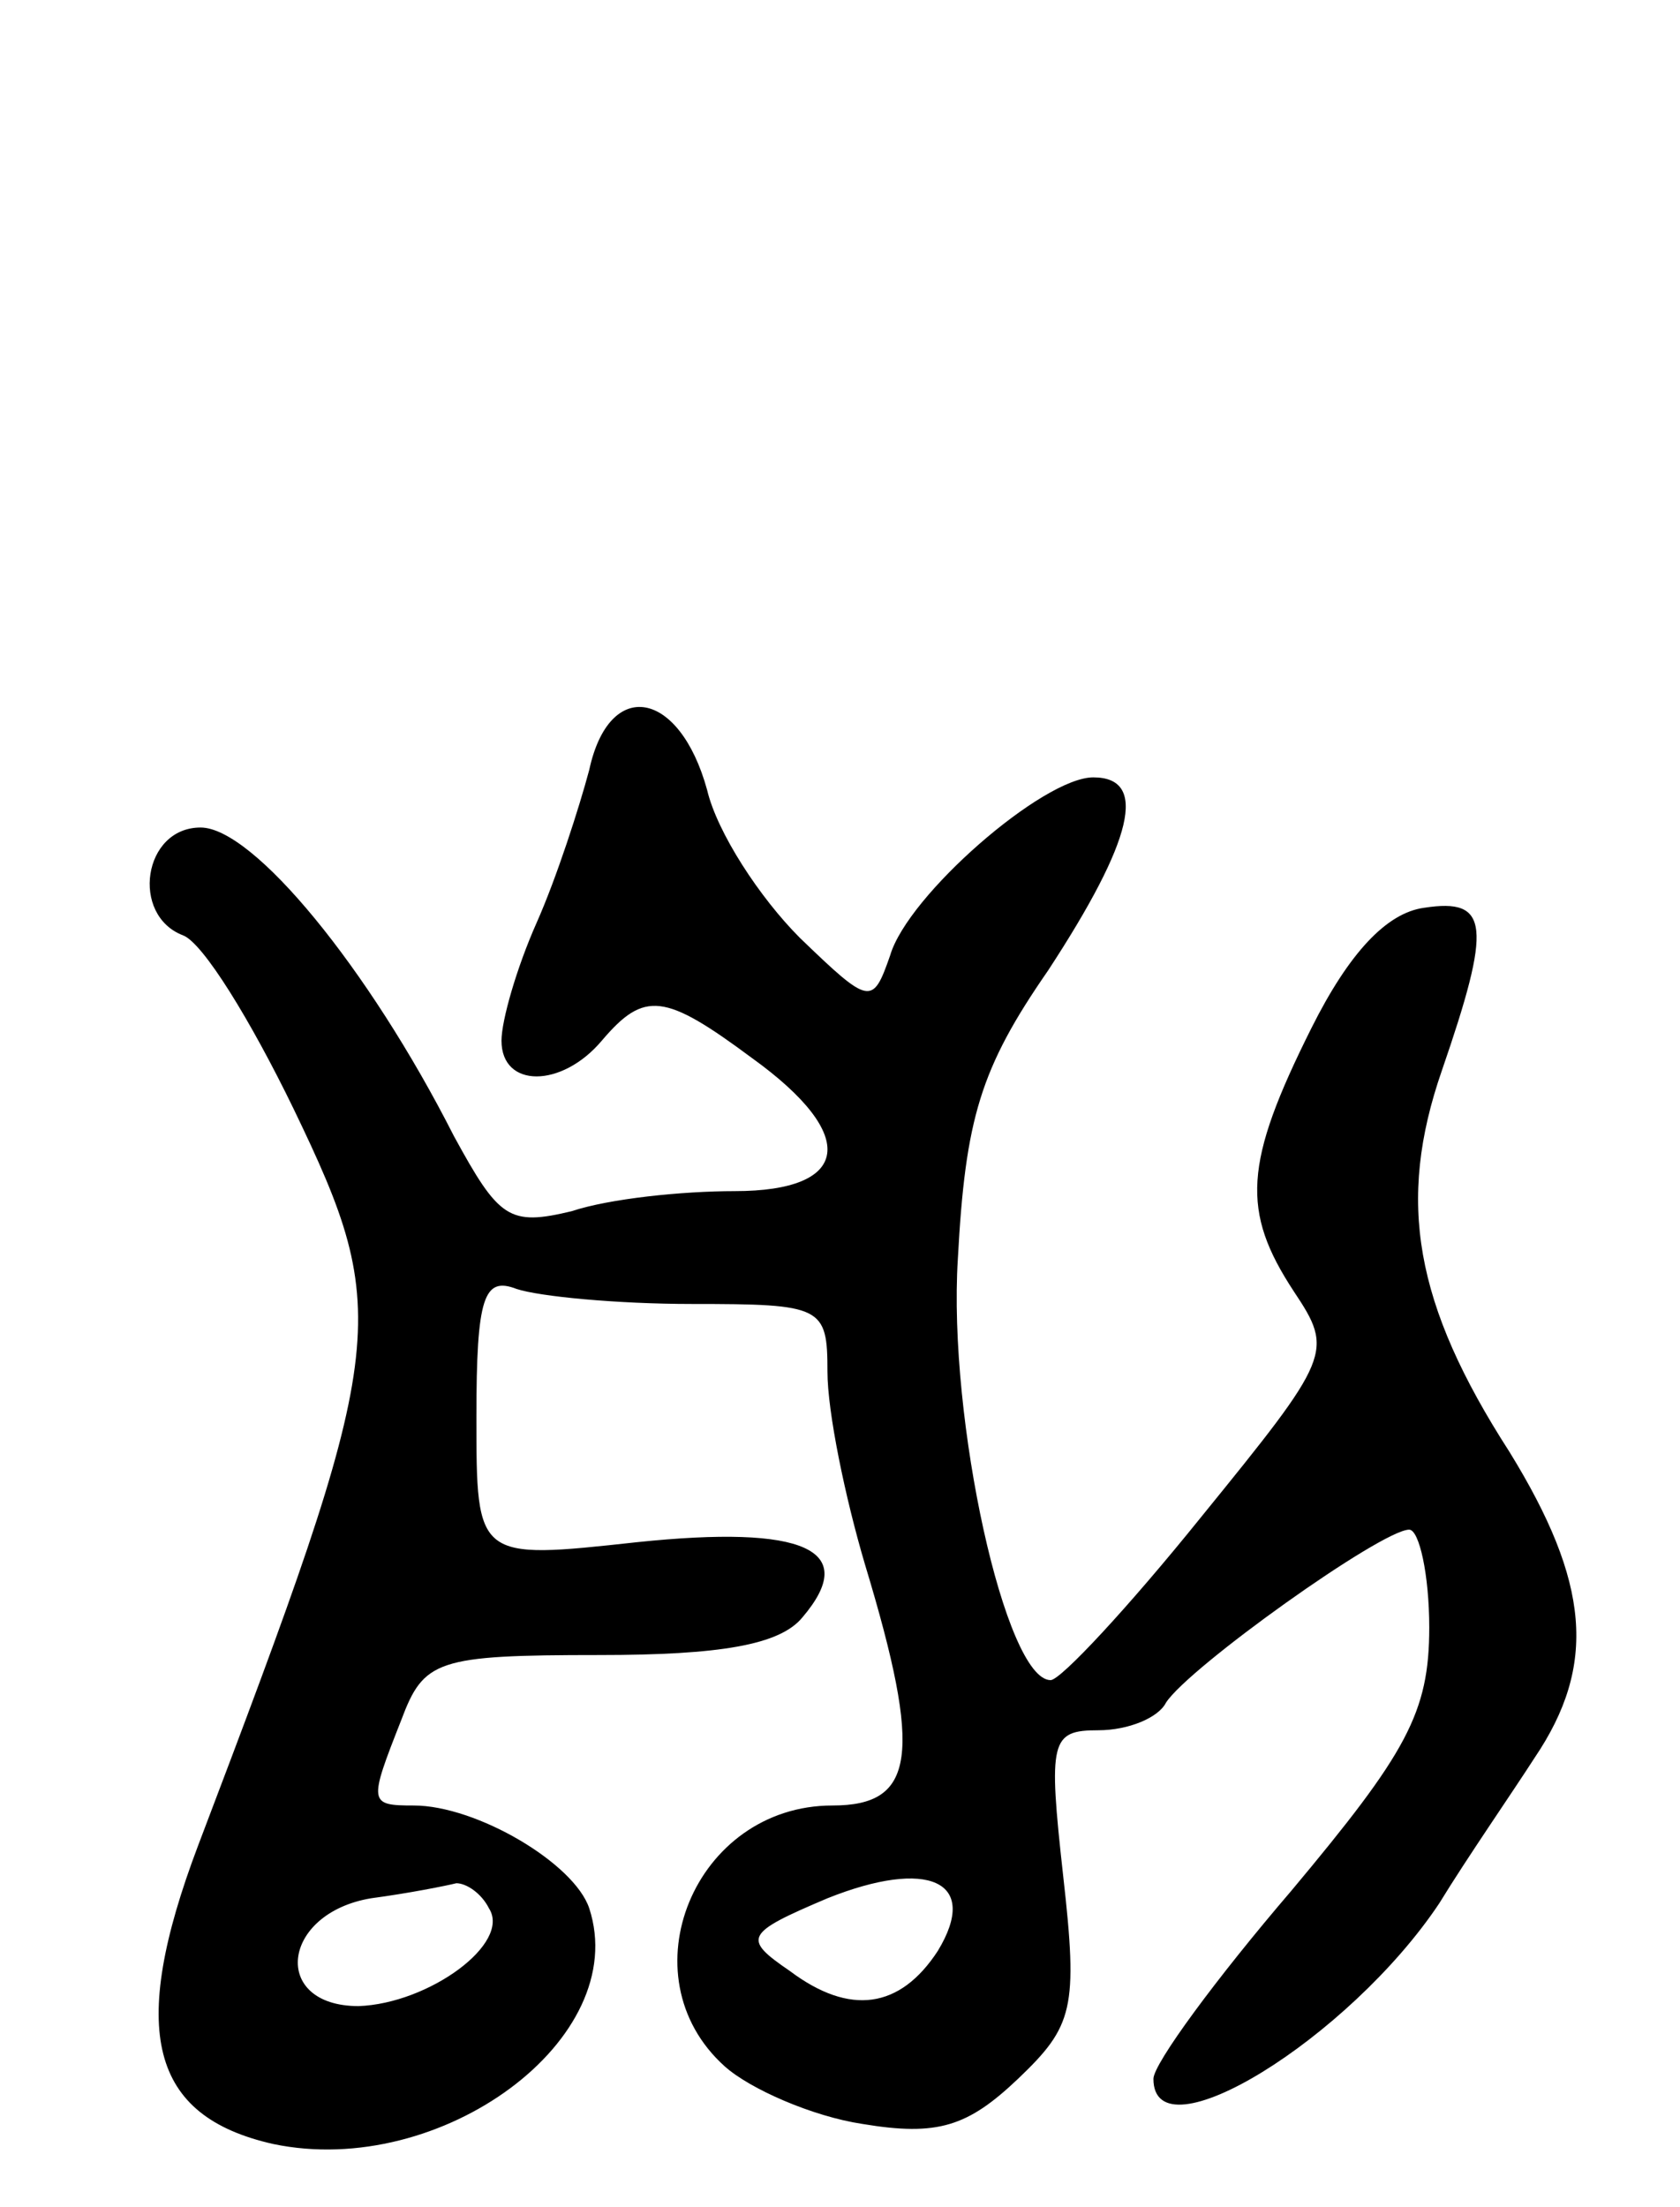 <svg version="1.0" xmlns="http://www.w3.org/2000/svg" width="67" height="88" viewBox="0 0 67 88" ><g transform="translate(0,88) scale(0.1,-0.1)" ><path d="M235 573 c-4 -15 -13 -43 -21 -61 -8 -18 -14 -39 -14 -47 0 -19 24 -19 40 0 17 20 25 19 60 -7 43 -31 39 -53 -7 -53 -21 0 -50 -3 -65 -8 -25 -6 -29 -3 -47 30 -34 67 -80 123 -101 123 -23 0 -28 -35 -7 -43 8 -3 27 -34 44 -69 40 -83 38 -94 -38 -294 -28 -74 -19 -108 30 -119 67 -14 143 42 126 94 -6 18 -45 41 -70 41 -18 0 -18 1 -5 34 9 24 14 26 79 26 48 0 72 4 81 15 23 27 1 37 -66 30 -64 -7 -64 -7 -64 50 0 48 3 56 16 51 9 -3 40 -6 70 -6 52 0 54 -1 54 -27 0 -16 7 -50 15 -77 23 -76 20 -96 -13 -96 -55 0 -83 -68 -43 -104 10 -9 35 -20 55 -23 30 -5 42 -1 62 18 22 21 24 28 18 81 -6 54 -5 58 14 58 12 0 24 5 27 11 9 14 86 69 97 69 4 0 8 -18 8 -39 0 -34 -9 -50 -55 -105 -30 -35 -55 -69 -55 -75 0 -32 78 16 114 70 11 18 29 44 38 58 25 37 22 70 -10 122 -38 59 -45 100 -27 152 20 58 19 69 -7 65 -15 -2 -30 -18 -45 -48 -27 -54 -28 -73 -7 -105 16 -24 15 -26 -37 -90 -29 -36 -56 -65 -60 -65 -18 0 -41 104 -37 168 3 56 9 76 36 115 34 52 40 77 18 77 -20 0 -74 -47 -81 -71 -7 -20 -8 -20 -36 7 -16 16 -33 42 -37 59 -11 40 -39 45 -47 8z m139 -471 c-15 -23 -35 -26 -59 -8 -19 13 -18 15 15 29 40 16 61 7 44 -21z m-179 17 c9 -14 -24 -38 -52 -39 -35 0 -31 37 5 43 15 2 30 5 34 6 4 0 10 -4 13 -10z"/></g></svg> 

